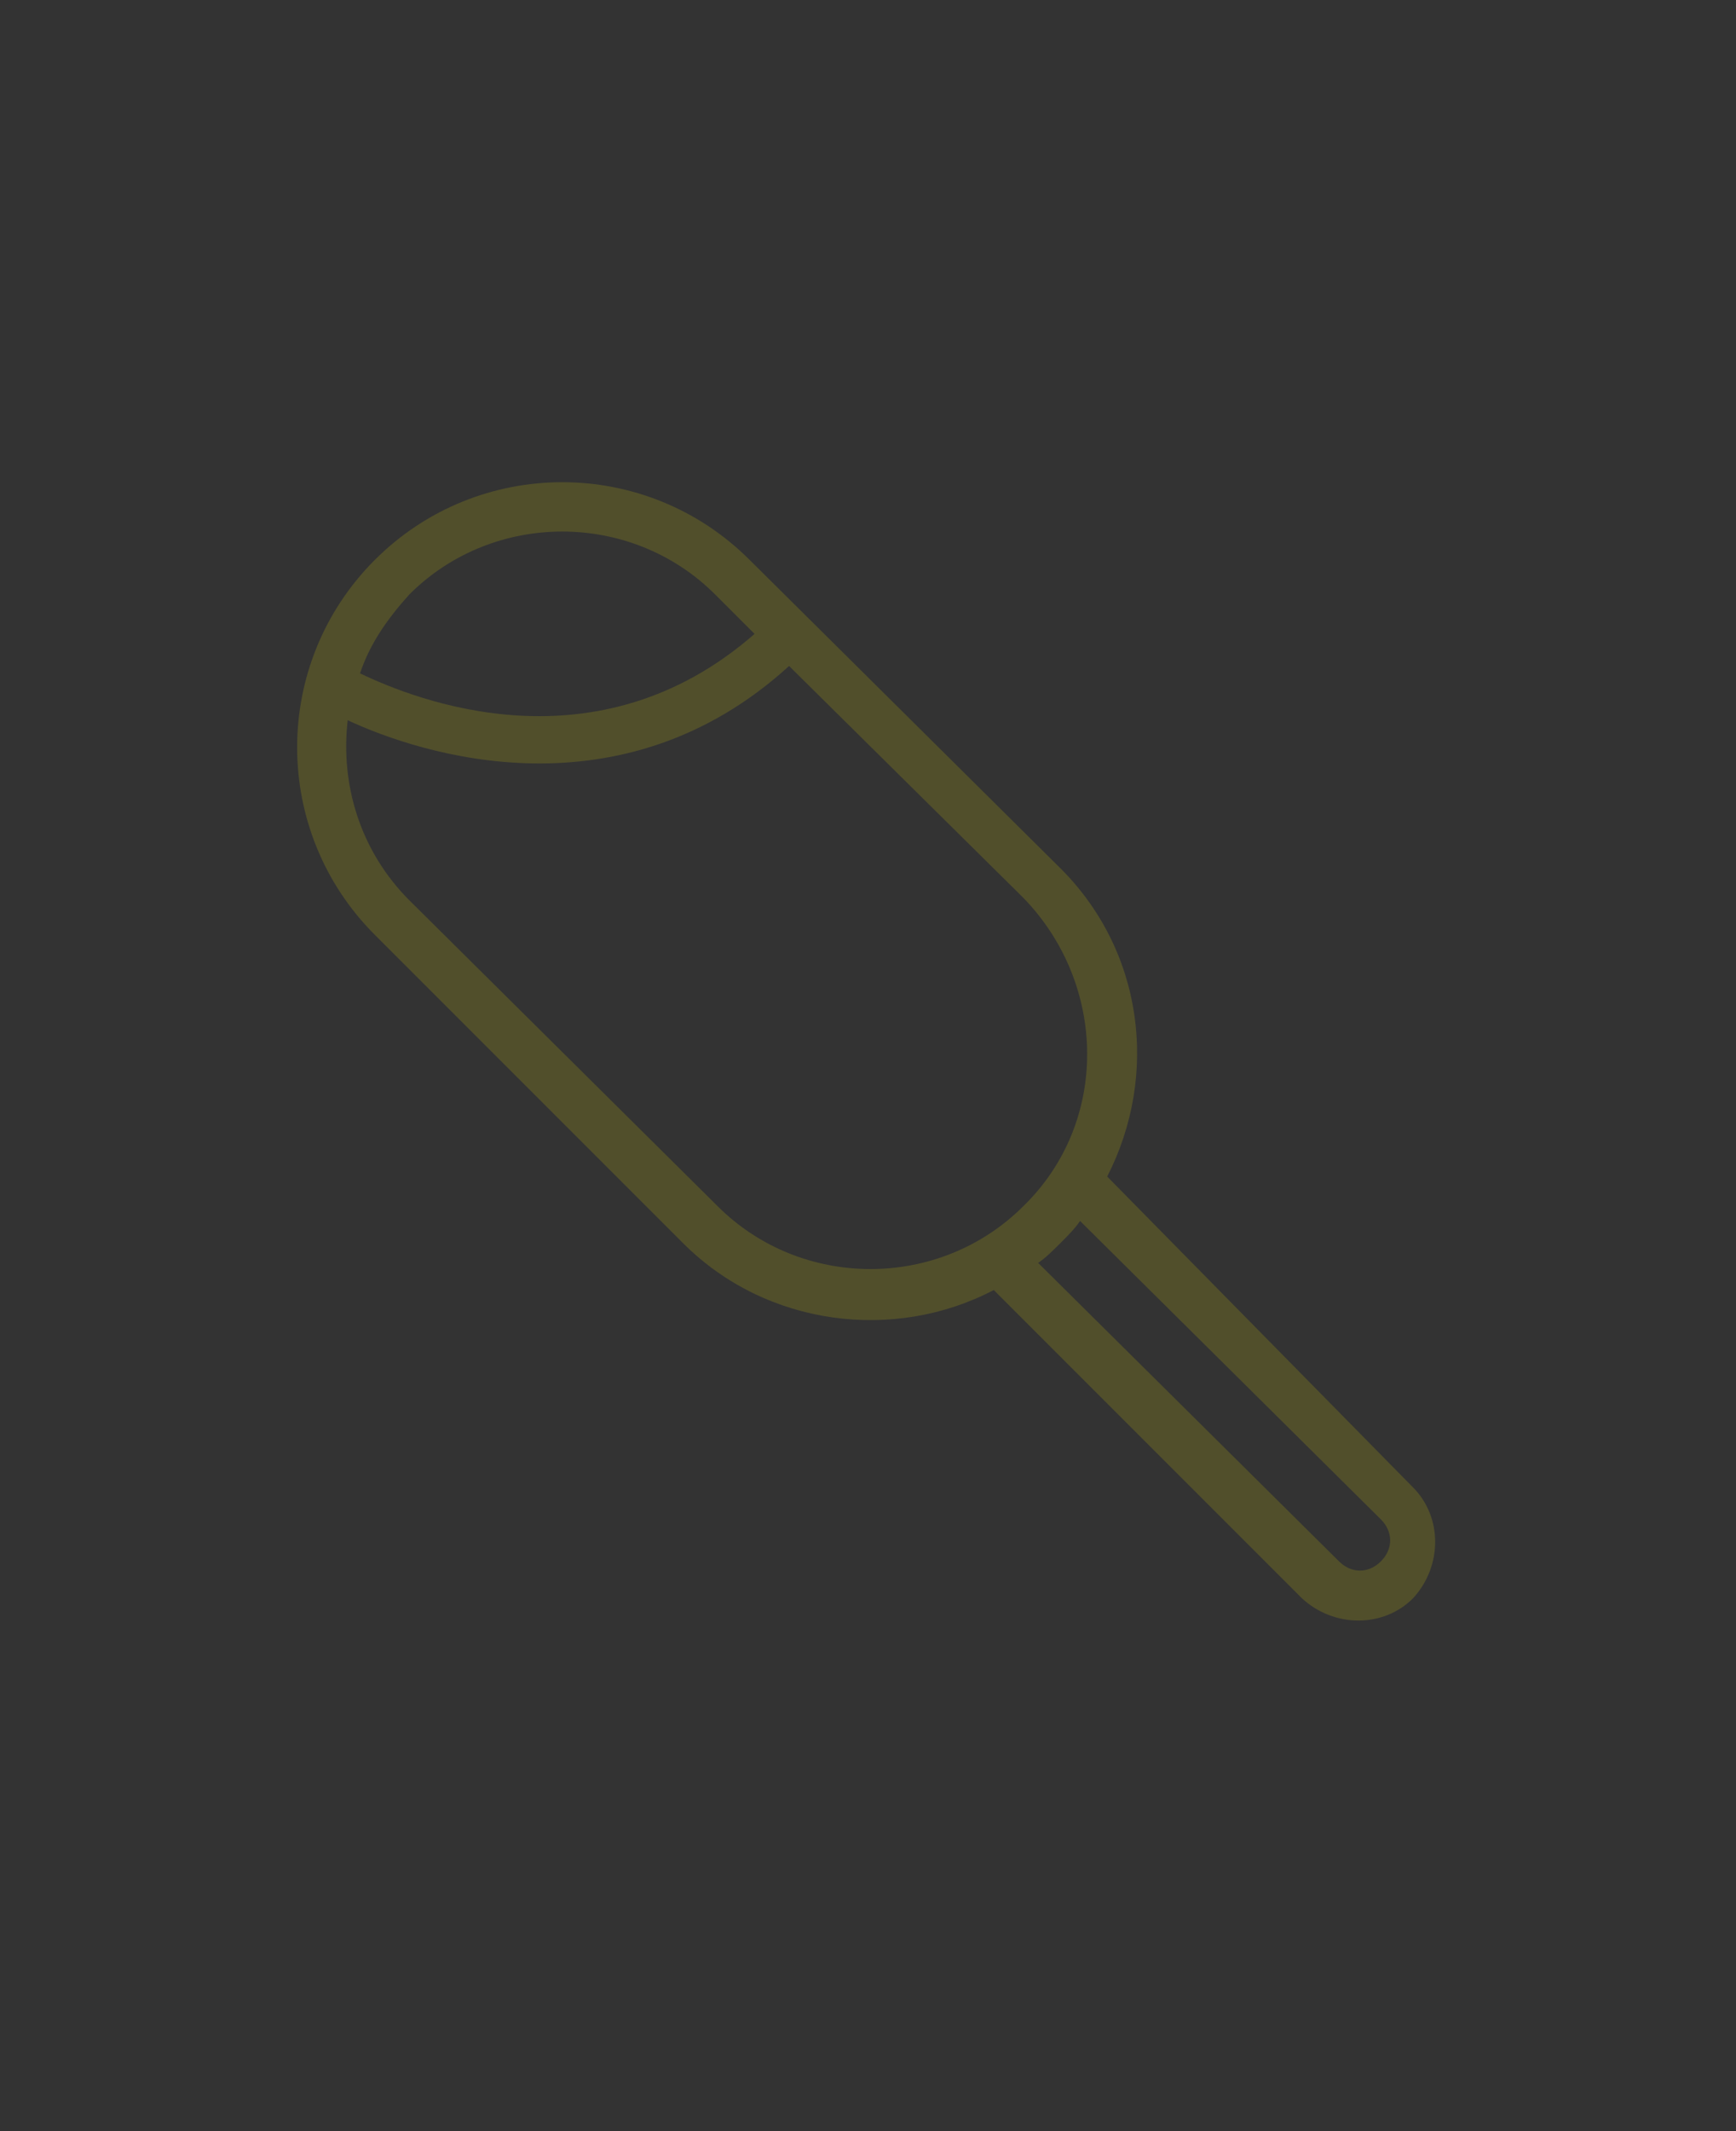 <?xml version="1.0" encoding="utf-8"?>
<!-- Generator: Adobe Illustrator 28.1.0, SVG Export Plug-In . SVG Version: 6.00 Build 0)  -->
<svg version="1.1" id="Layer_1" xmlns="http://www.w3.org/2000/svg" xmlns:xlink="http://www.w3.org/1999/xlink" x="0px" y="0px"
	 width="70.4px" height="86.4px" viewBox="0 0 70.4 86.4" style="enable-background:new 0 0 70.4 86.4;" xml:space="preserve">
<rect x="0" y="0" width="70.4" height="86.4" fill="#333333" stroke="none"/>
<style type="text/css">
	.st0{opacity:0.15;fill:#FFF200;}
</style>
<path class="st0" d="M15.2,22.7c-4.2,4.2-4.2,11,0,15.2l12.5,12.5c3.4,3.4,8.6,4,12.6,1.9l12.5,12.5c1.3,1.2,3.3,1.2,4.5,0
	c1.2-1.3,1.2-3.3,0-4.5L44.9,47.7c2.1-4.1,1.5-9.2-2-12.6L30.4,22.7C26.2,18.5,19.4,18.5,15.2,22.7z M29,24.1l1.6,1.6
	c-6.4,5.6-13.7,2.7-16,1.6c0.4-1.2,1.1-2.2,2-3.2C20,20.7,25.6,20.7,29,24.1z M56,61.6c0.5,0.5,0.5,1.2,0,1.7
	c-0.5,0.5-1.2,0.5-1.7,0L42.1,51.2c0.3-0.2,0.6-0.5,0.9-0.8c0.3-0.3,0.6-0.6,0.8-0.9L56,61.6z M41.5,48.9c-3.4,3.4-9,3.4-12.4,0
	L16.6,36.5c-2-2-2.8-4.7-2.5-7.3c3,1.4,11.1,4,17.9-2.2l9.5,9.4C44.9,39.9,45,45.5,41.5,48.9z"/>
</svg>
